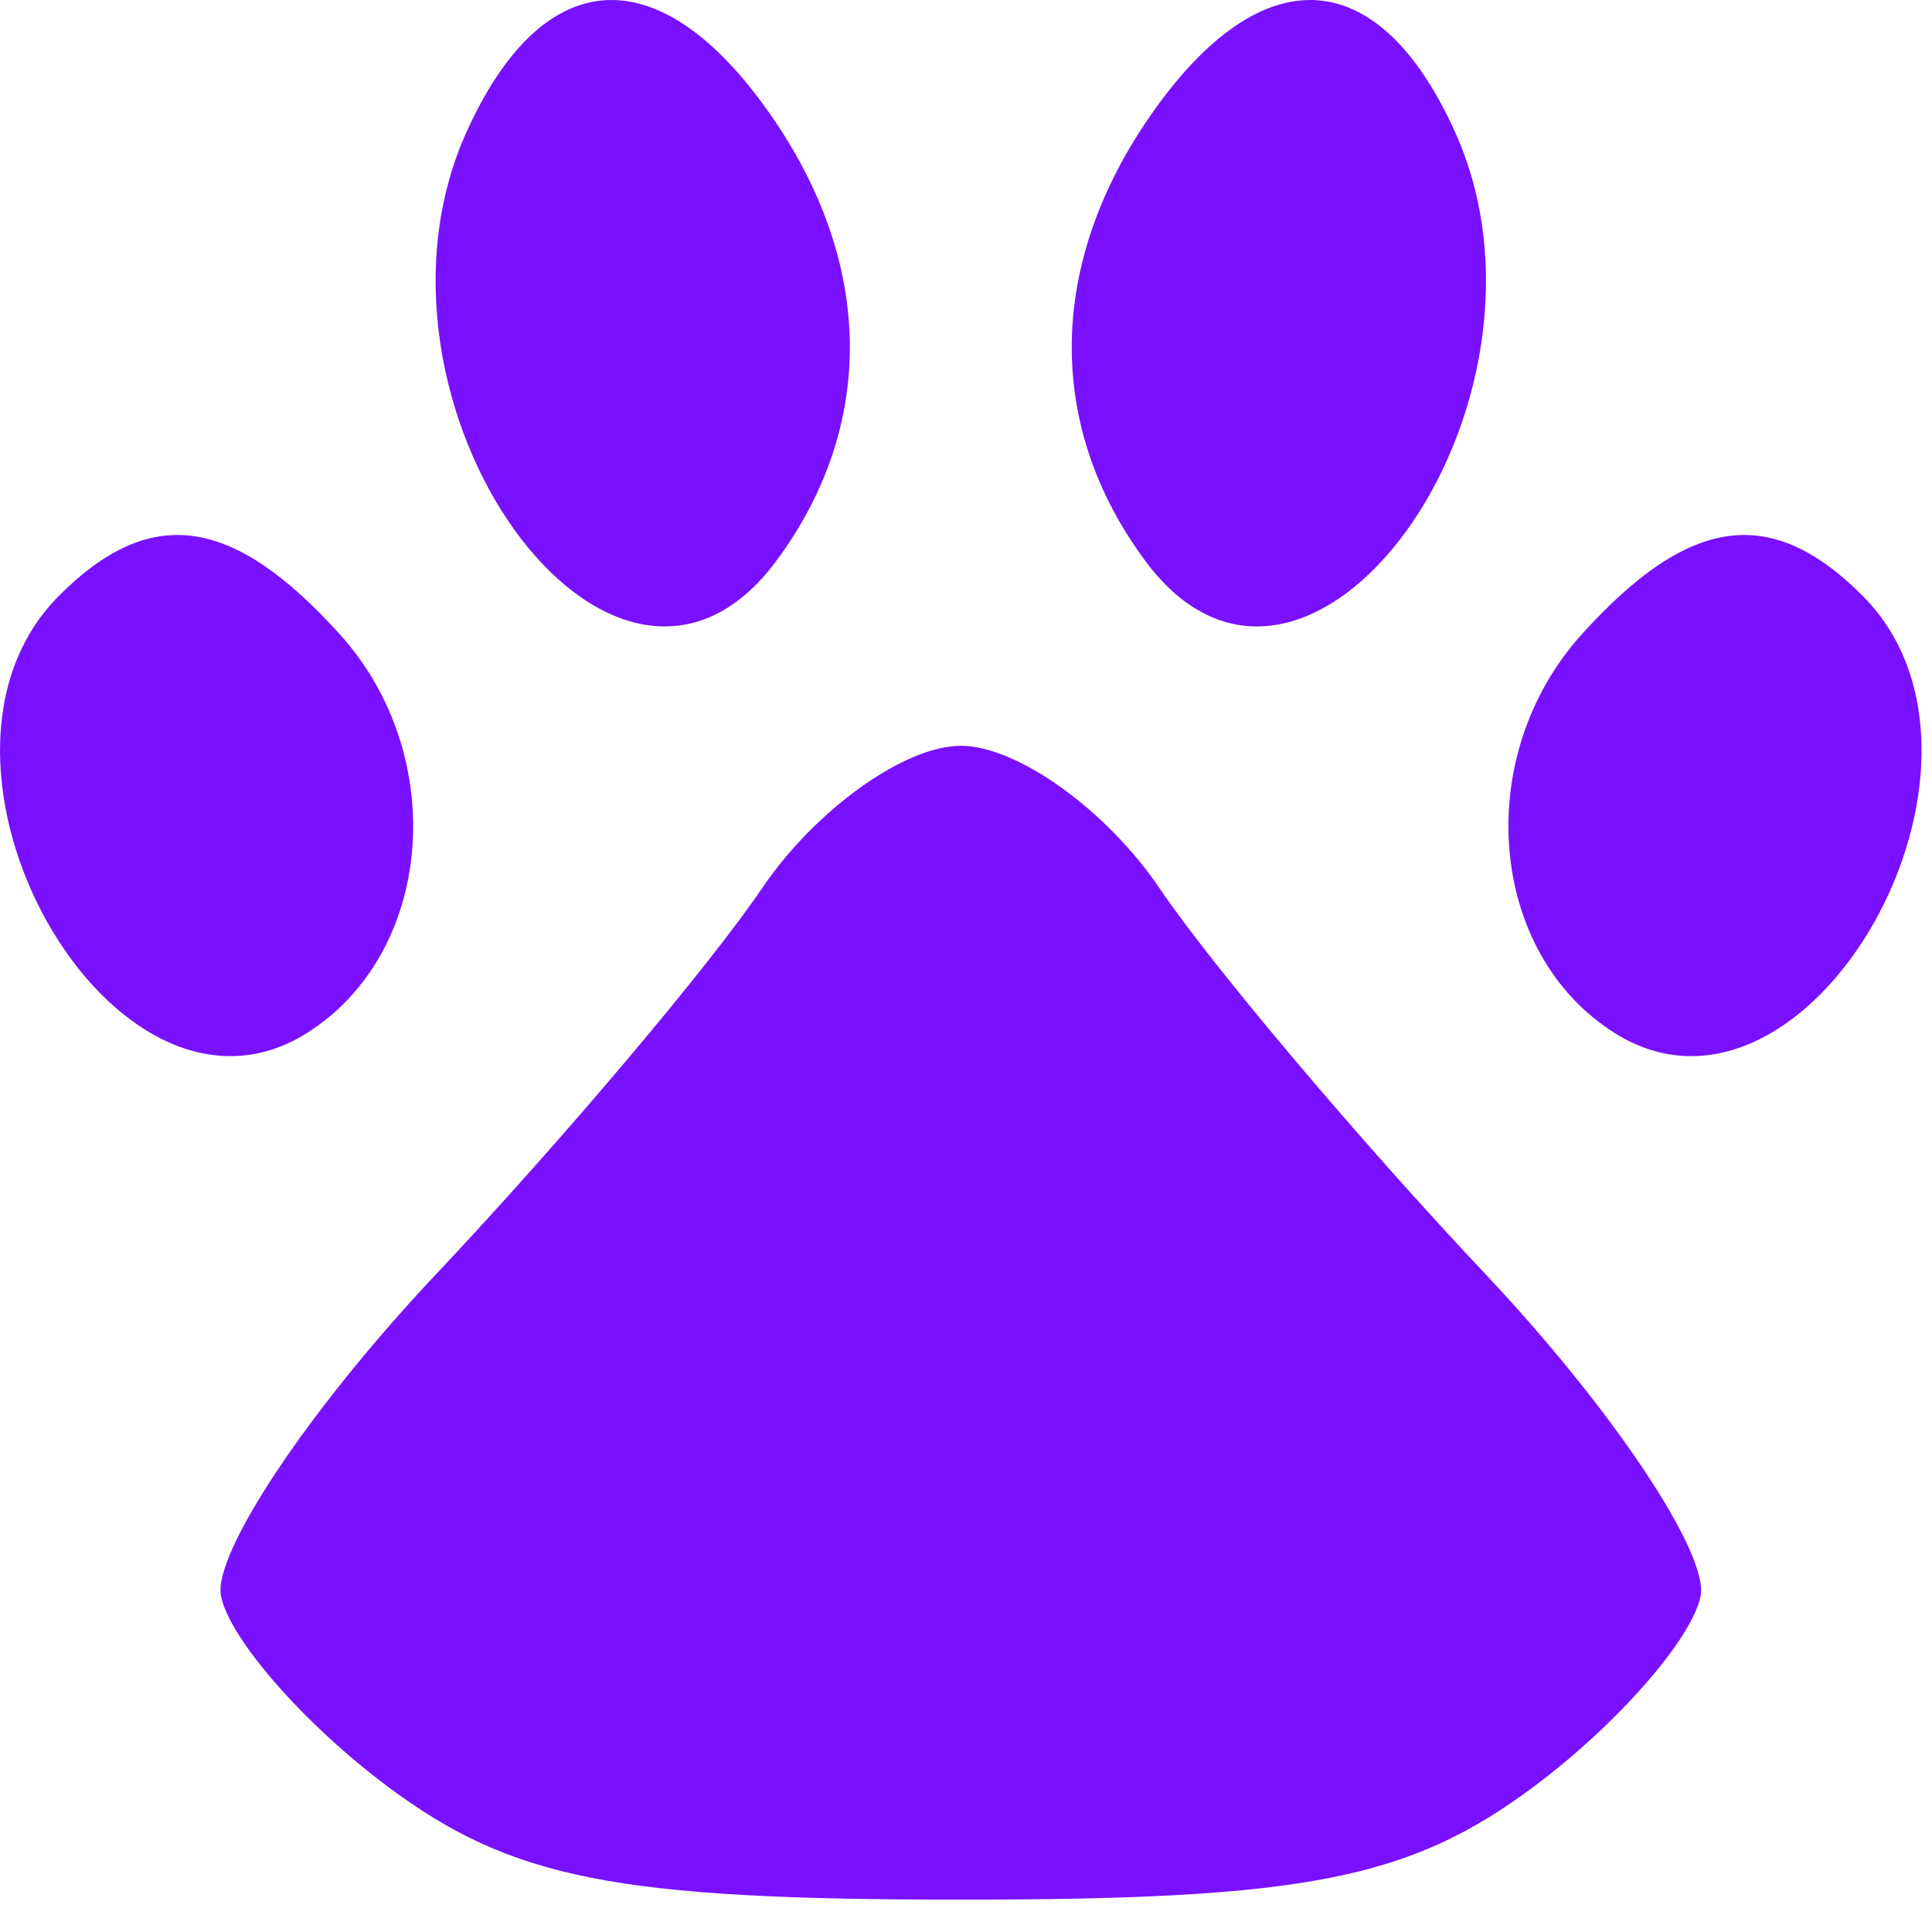 <?xml version="1.0" encoding="UTF-8"?> <svg xmlns="http://www.w3.org/2000/svg" width="36" height="36" viewBox="0 0 36 36" fill="none"> <path fill-rule="evenodd" clip-rule="evenodd" d="M8.703 2.437C6.396 7.501 11.44 14.525 14.462 10.456C16.333 7.936 16.291 4.896 14.346 2.12C12.29 -0.816 10.129 -0.694 8.703 2.437ZM21.46 2.12C19.515 4.896 19.473 7.936 21.344 10.456C24.366 14.525 29.41 7.501 27.103 2.437C25.677 -0.694 23.516 -0.816 21.46 2.12ZM1.103 11.097C-2.016 14.216 2.107 21.512 5.712 19.253C8.082 17.767 8.387 14.089 6.328 11.815C4.329 9.605 2.804 9.396 1.103 11.097ZM29.478 11.815C27.419 14.089 27.724 17.767 30.094 19.253C33.699 21.512 37.822 14.216 34.703 11.097C33.002 9.396 31.477 9.605 29.478 11.815ZM14.2 16.551C13.212 18.01 10.475 21.25 8.118 23.751C5.762 26.251 3.962 28.947 4.118 29.741C4.275 30.535 5.673 32.133 7.226 33.291C9.536 35.014 11.478 35.397 17.903 35.397C24.328 35.397 26.27 35.014 28.58 33.291C30.133 32.133 31.531 30.535 31.688 29.741C31.844 28.947 30.044 26.251 27.688 23.751C25.331 21.25 22.594 18.01 21.606 16.551C20.618 15.091 18.952 13.897 17.903 13.897C16.854 13.897 15.188 15.091 14.2 16.551Z" fill="#7910FF"></path> </svg> 